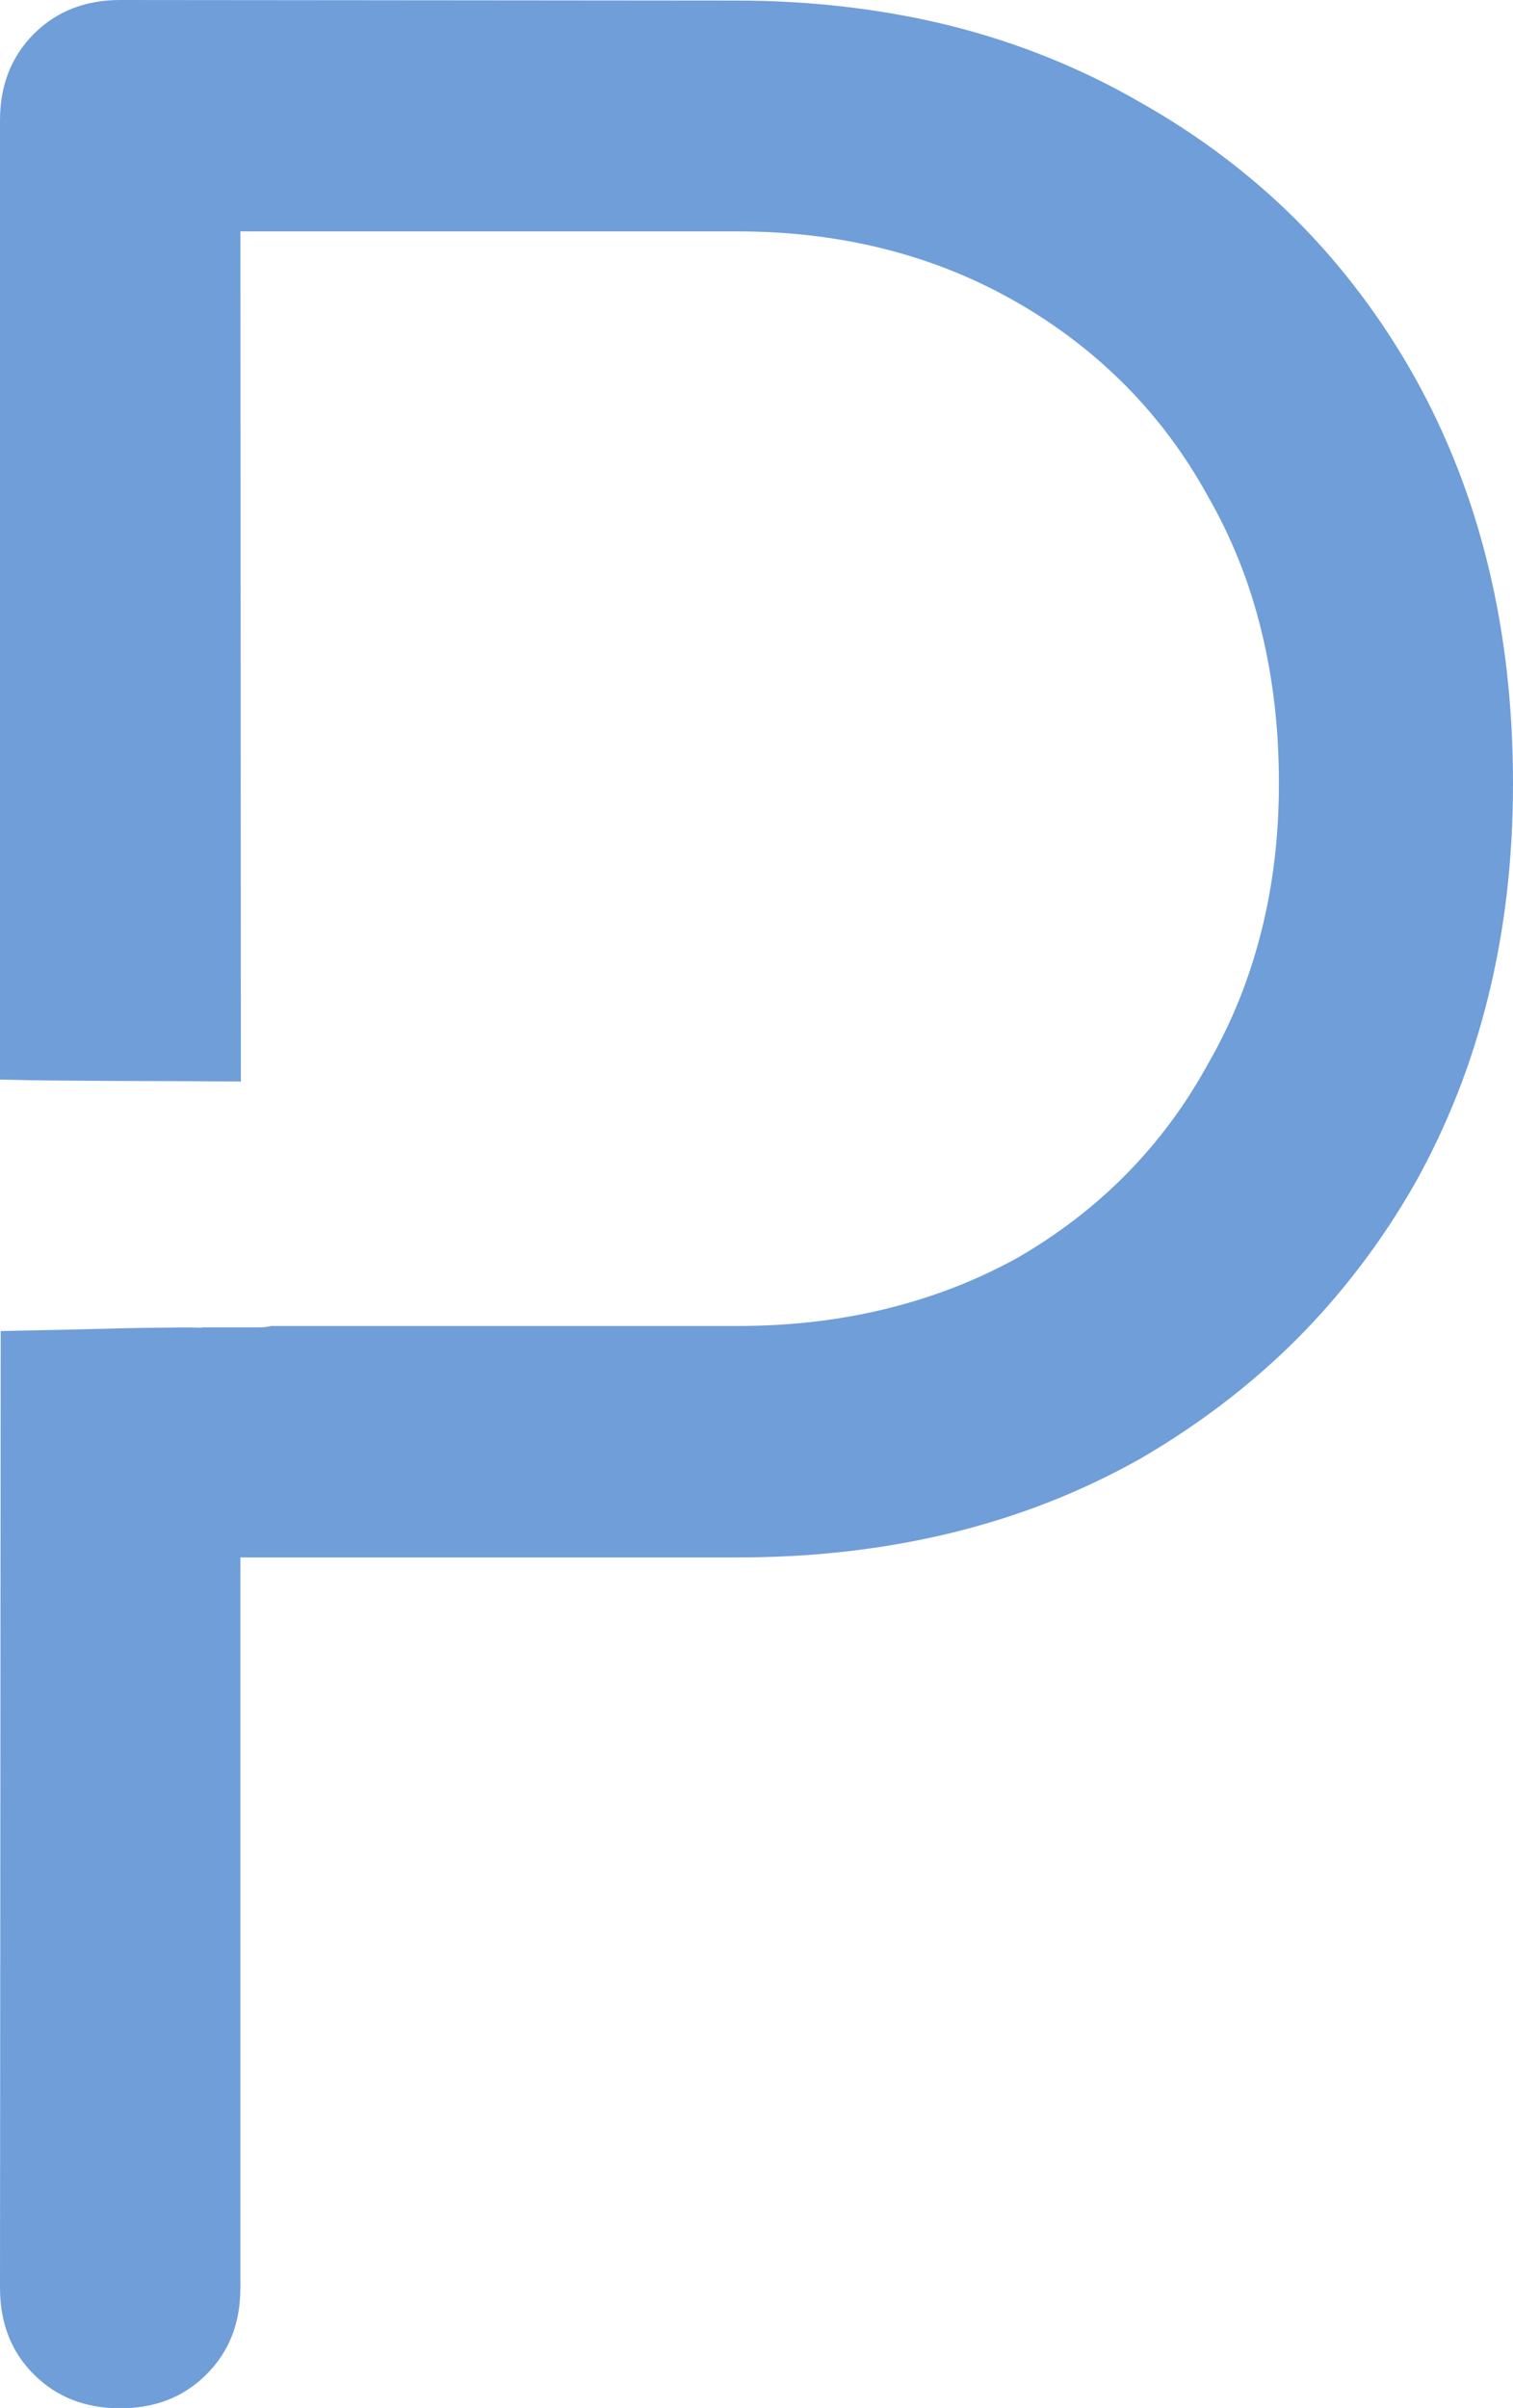 <?xml version="1.0" encoding="UTF-8" standalone="no"?>
<!-- Created with Inkscape (http://www.inkscape.org/) -->

<svg
   width="21.308mm"
   height="33.896mm"
   viewBox="0 0 21.308 33.896"
   version="1.1"
   id="svg1"
   xmlns:inkscape="http://www.inkscape.org/namespaces/inkscape"
   xmlns:sodipodi="http://sodipodi.sourceforge.net/DTD/sodipodi-0.dtd"
   xmlns="http://www.w3.org/2000/svg"
   xmlns:svg="http://www.w3.org/2000/svg">
  <sodipodi:namedview
     id="namedview1"
     pagecolor="#ffffff"
     bordercolor="#000000"
     borderopacity="0.25"
     inkscape:showpageshadow="2"
     inkscape:pageopacity="0.0"
     inkscape:pagecheckerboard="0"
     inkscape:deskcolor="#d1d1d1"
     inkscape:document-units="mm" />
  <defs
     id="defs1" />
  <g
     inkscape:label="Warstwa 1"
     inkscape:groupmode="layer"
     id="layer1"
     transform="translate(-120.121,-89.958)">
    <path
       d="m 121.814,89.958 c -0.246,0 -0.47,0.04 -0.672,0.119 -0.203,0.079 -0.384,0.198 -0.544,0.358 -0.159,0.159 -0.278,0.341 -0.358,0.544 -0.079,0.203 -0.119,0.426 -0.119,0.672 v 13.504 c 0.538,0.015 1.076,0.015 1.615,0.019 0.487,0.002 0.974,0.002 1.461,0.006 0.044,1.5e-4 0.088,0.001 0.132,0.001 0.079,2.5e-4 0.189,-0.002 0.184,0.006 l -0.006,-11.972 h 6.987 c 0.369,0 0.727,0.02 1.076,0.062 0.349,0.042 0.688,0.104 1.017,0.188 0.329,0.083 0.649,0.187 0.958,0.312 0.309,0.125 0.609,0.271 0.898,0.437 0.289,0.166 0.562,0.348 0.818,0.545 0.257,0.197 0.497,0.41 0.722,0.637 0.224,0.228 0.433,0.471 0.625,0.729 0.192,0.259 0.367,0.532 0.526,0.822 0.166,0.289 0.312,0.591 0.437,0.904 0.125,0.313 0.228,0.636 0.311,0.973 0.083,0.336 0.146,0.686 0.188,1.046 0.042,0.36 0.062,0.731 0.062,1.114 0,0.369 -0.02,0.729 -0.062,1.078 -0.042,0.349 -0.104,0.688 -0.188,1.017 -0.083,0.329 -0.187,0.648 -0.311,0.957 -0.125,0.309 -0.271,0.609 -0.437,0.898 -0.159,0.289 -0.334,0.563 -0.526,0.822 -0.192,0.259 -0.4,0.502 -0.625,0.73 -0.224,0.228 -0.465,0.44 -0.722,0.637 -0.257,0.197 -0.529,0.379 -0.818,0.545 -0.289,0.159 -0.589,0.299 -0.898,0.418 -0.309,0.119 -0.629,0.219 -0.958,0.299 -0.329,0.08 -0.668,0.14 -1.017,0.18 -0.349,0.04 -0.707,0.059 -1.076,0.059 h -6.554 c -0.05,0.012 -0.107,0.019 -0.17,0.019 h -0.787 c -0.014,5e-5 -0.022,0.006 -0.037,0.006 -0.193,-0.01 -0.387,-0.002 -0.58,-0.001 -0.318,0.002 -0.635,0.01 -0.952,0.019 -0.344,0.01 -0.918,0.019 -1.283,0.028 l -0.01,13.471 c 3.3e-4,0.246 0.04,0.471 0.119,0.674 0.079,0.203 0.198,0.383 0.358,0.542 0.159,0.159 0.339,0.278 0.542,0.358 0.203,0.079 0.428,0.119 0.674,0.119 0.246,0 0.47,-0.04 0.672,-0.119 0.202,-0.079 0.383,-0.198 0.542,-0.358 0.159,-0.159 0.279,-0.339 0.359,-0.542 0.08,-0.203 0.119,-0.428 0.119,-0.674 v -10.284 h 6.987 c 0.535,0 1.055,-0.028 1.559,-0.086 0.504,-0.058 0.995,-0.145 1.468,-0.26 0.474,-0.116 0.932,-0.26 1.375,-0.434 0.443,-0.174 0.87,-0.377 1.283,-0.609 0.412,-0.239 0.801,-0.499 1.168,-0.779 0.367,-0.28 0.713,-0.581 1.035,-0.903 0.322,-0.322 0.62,-0.665 0.896,-1.028 0.277,-0.363 0.531,-0.747 0.763,-1.152 0.231,-0.412 0.433,-0.838 0.607,-1.279 0.174,-0.441 0.318,-0.898 0.434,-1.368 0.116,-0.47 0.203,-0.954 0.261,-1.453 0.058,-0.499 0.087,-1.014 0.087,-1.542 0,-0.542 -0.029,-1.068 -0.087,-1.578 -0.058,-0.51 -0.145,-1.004 -0.261,-1.481 -0.116,-0.477 -0.26,-0.939 -0.434,-1.384 -0.174,-0.445 -0.376,-0.873 -0.607,-1.286 -0.231,-0.412 -0.486,-0.801 -0.763,-1.168 -0.277,-0.367 -0.575,-0.711 -0.896,-1.033 -0.322,-0.322 -0.668,-0.621 -1.035,-0.898 -0.367,-0.277 -0.756,-0.531 -1.168,-0.763 -0.412,-0.239 -0.84,-0.447 -1.283,-0.626 -0.443,-0.179 -0.901,-0.329 -1.375,-0.448 -0.474,-0.119 -0.964,-0.207 -1.468,-0.267 -0.504,-0.06 -1.024,-0.091 -1.559,-0.091 z"
       style="-inkscape-font-specification:Comfortaa;mix-blend-mode:normal;fill:#6f9ed9;fill-opacity:1;stroke-width:3.075"
       id="path24"
       inkscape:export-filename="favicon.svg"
       inkscape:export-xdpi="96"
       inkscape:export-ydpi="96" />
  </g>
</svg>
